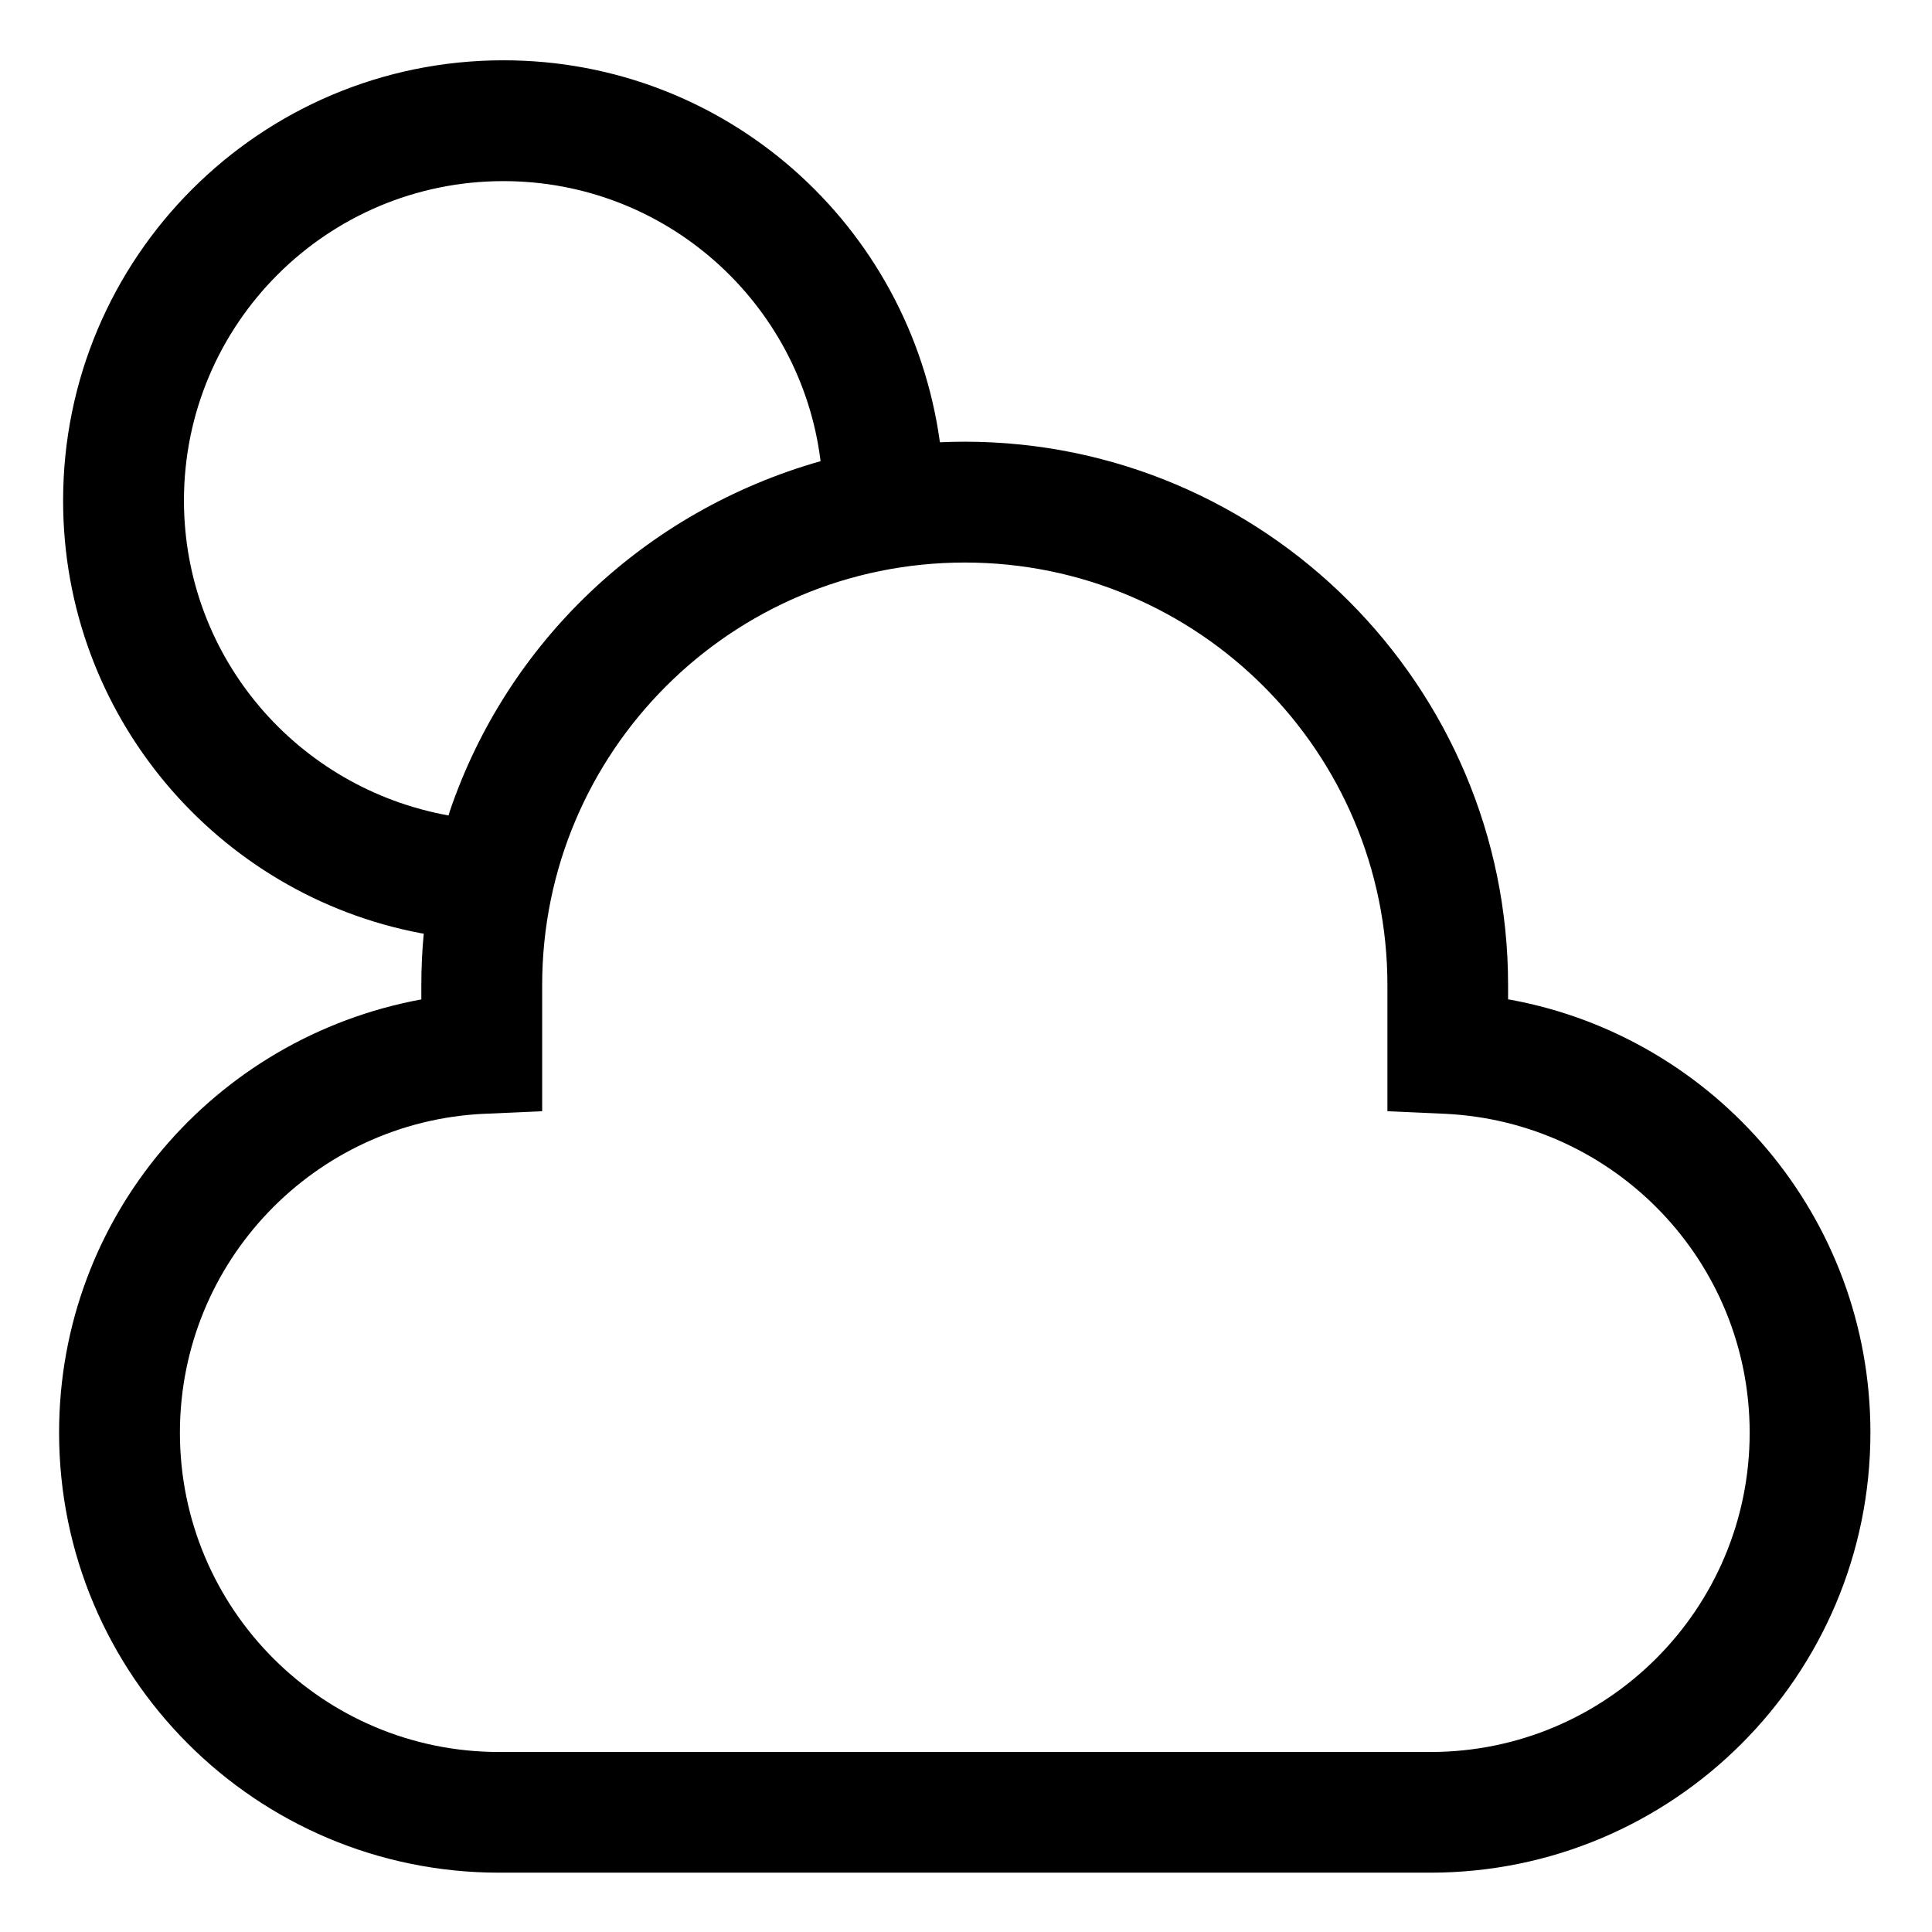 <!-- Generated by IcoMoon.io -->
<svg version="1.1" xmlns="http://www.w3.org/2000/svg" width="24" height="24" viewBox="0 0 24 24">
<title>cloudy</title>
<path d="M18.734 12.416v-0.179c0-3.722-3.028-6.75-6.75-6.75-0.103 0-0.206 0.003-0.308 0.007-0.37-2.693-2.656-4.745-5.422-4.745-3.021 0-5.47 2.449-5.47 5.47 0 2.671 1.914 4.895 4.446 5.374l0.034 0.005c-0.020 0.21-0.030 0.423-0.030 0.638v0.179c-2.575 0.475-4.5 2.703-4.5 5.381 0 3.019 2.447 5.467 5.467 5.467h11.567c3.019-0 5.467-2.448 5.467-5.467 0-2.678-1.925-4.906-4.466-5.376l-0.034-0.005zM2.285 6.22c0-0 0-0 0-0.001 0-2.192 1.777-3.969 3.969-3.969 2.019 0 3.686 1.508 3.937 3.459l0.002 0.020c-2.188 0.621-3.896 2.257-4.607 4.353l-0.014 0.048c-1.878-0.339-3.284-1.96-3.287-3.909v-0zM17.768 21.764h-11.567c-0 0-0 0-0 0-2.191 0-3.966-1.776-3.966-3.966 0-2.126 1.673-3.862 3.775-3.962l0.009-0 0.716-0.032v-1.566c0-2.899 2.35-5.25 5.25-5.25s5.25 2.351 5.25 5.25v0 1.566l0.716 0.032c2.111 0.1 3.784 1.836 3.784 3.962 0 2.191-1.776 3.966-3.966 3.966-0 0-0 0-0 0v0z"></path>
</svg>
